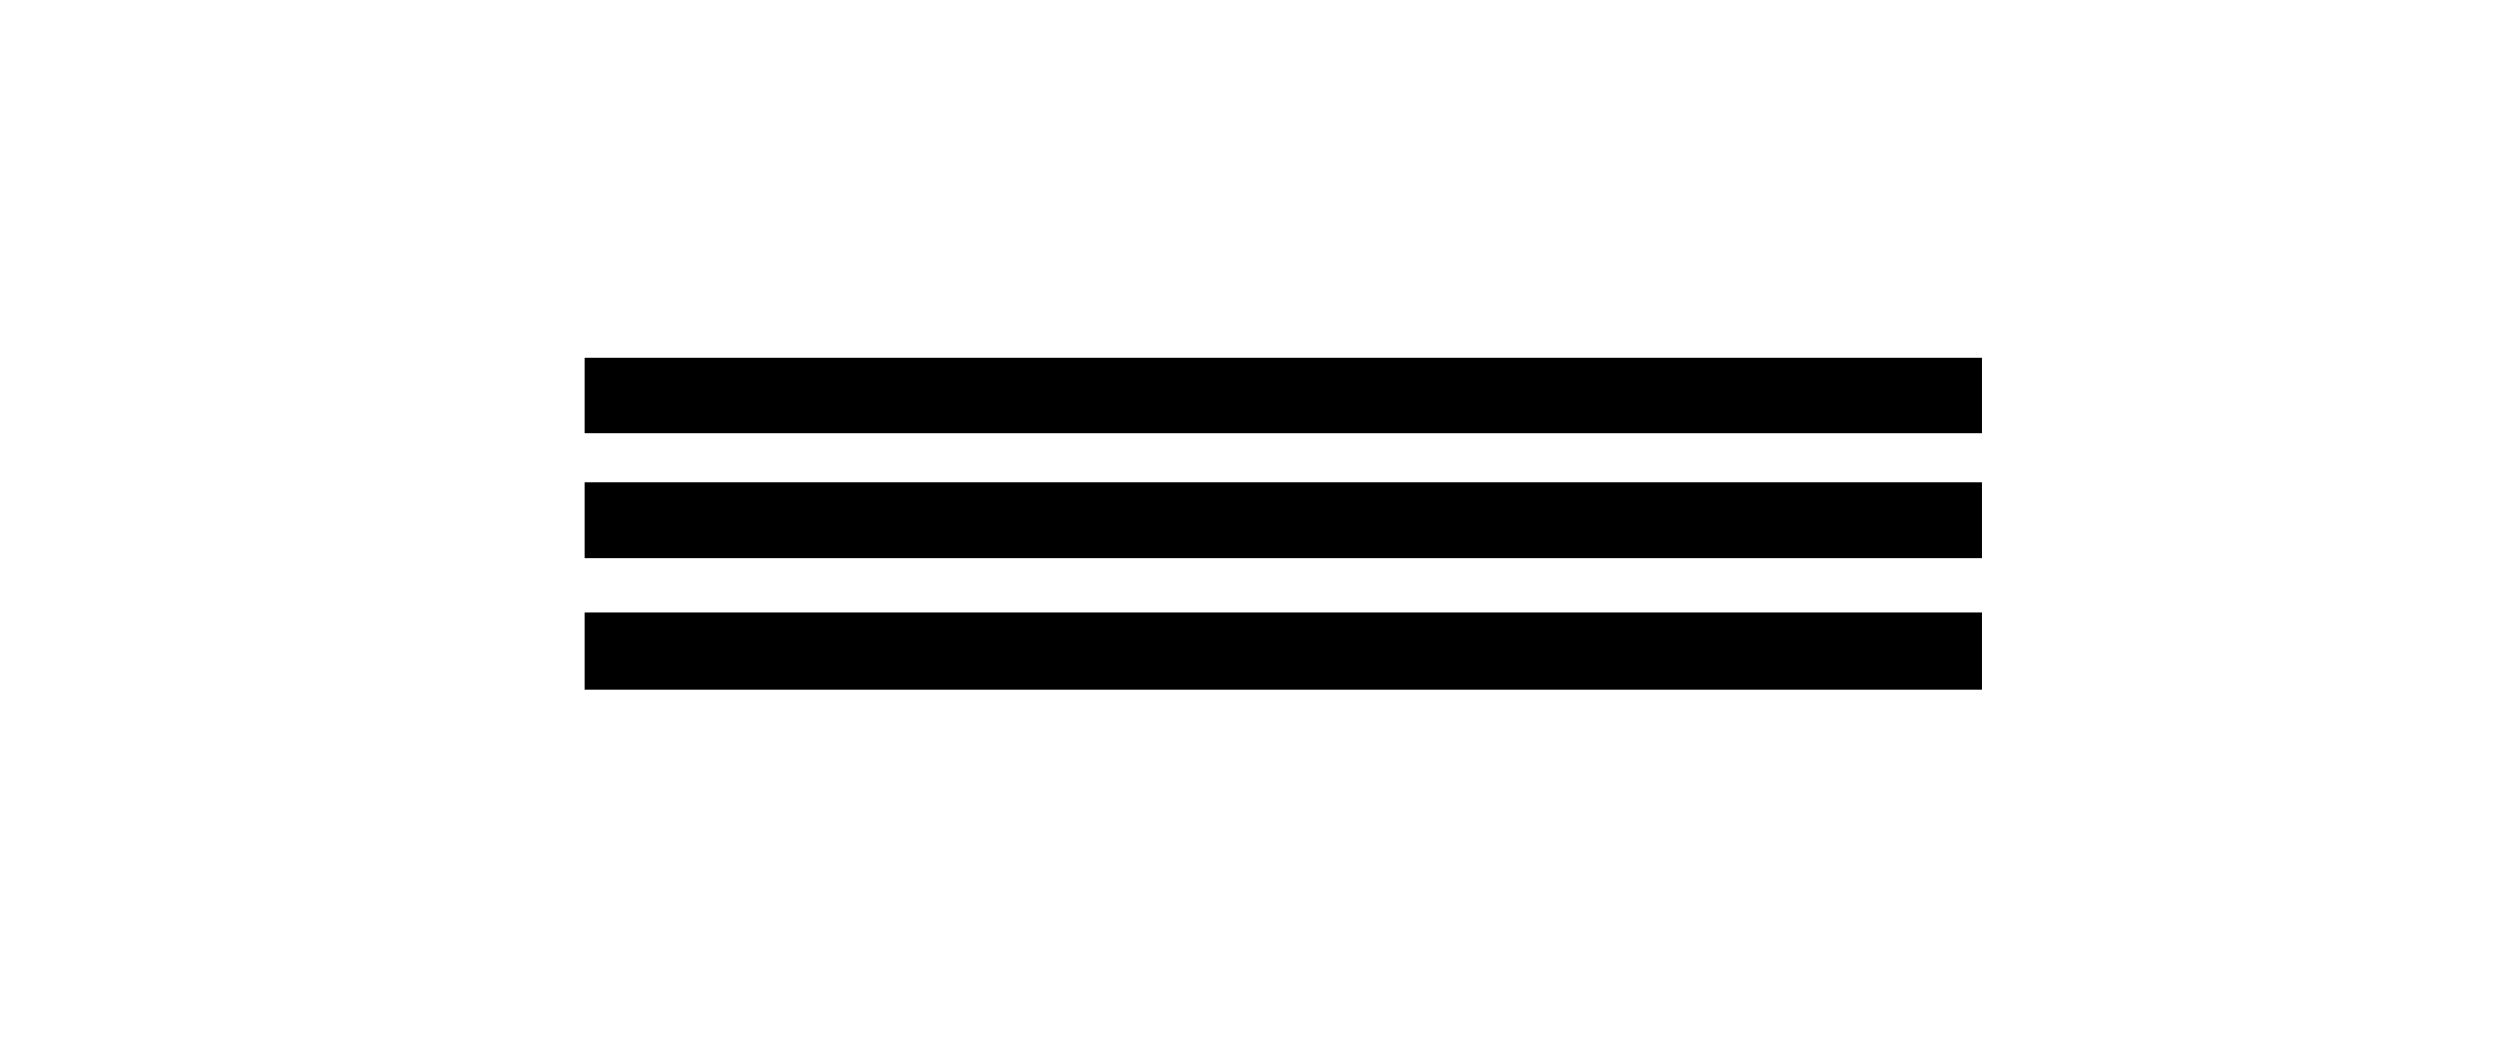 <?xml version="1.0" encoding="UTF-8"?> <svg xmlns="http://www.w3.org/2000/svg" viewBox="0 0 167.07 70"> <defs> <style>.cls-1{fill:#fff;}</style> </defs> <title>site_blank</title> <g id="text"> <rect class="cls-1" width="167.07" height="70"></rect> <rect x="39.07" y="23.91" width="93.38" height="5.04"></rect> <rect x="39.07" y="32.23" width="93.38" height="5.07"></rect> <rect x="39.07" y="40.93" width="93.38" height="5.16"></rect> </g> </svg> 